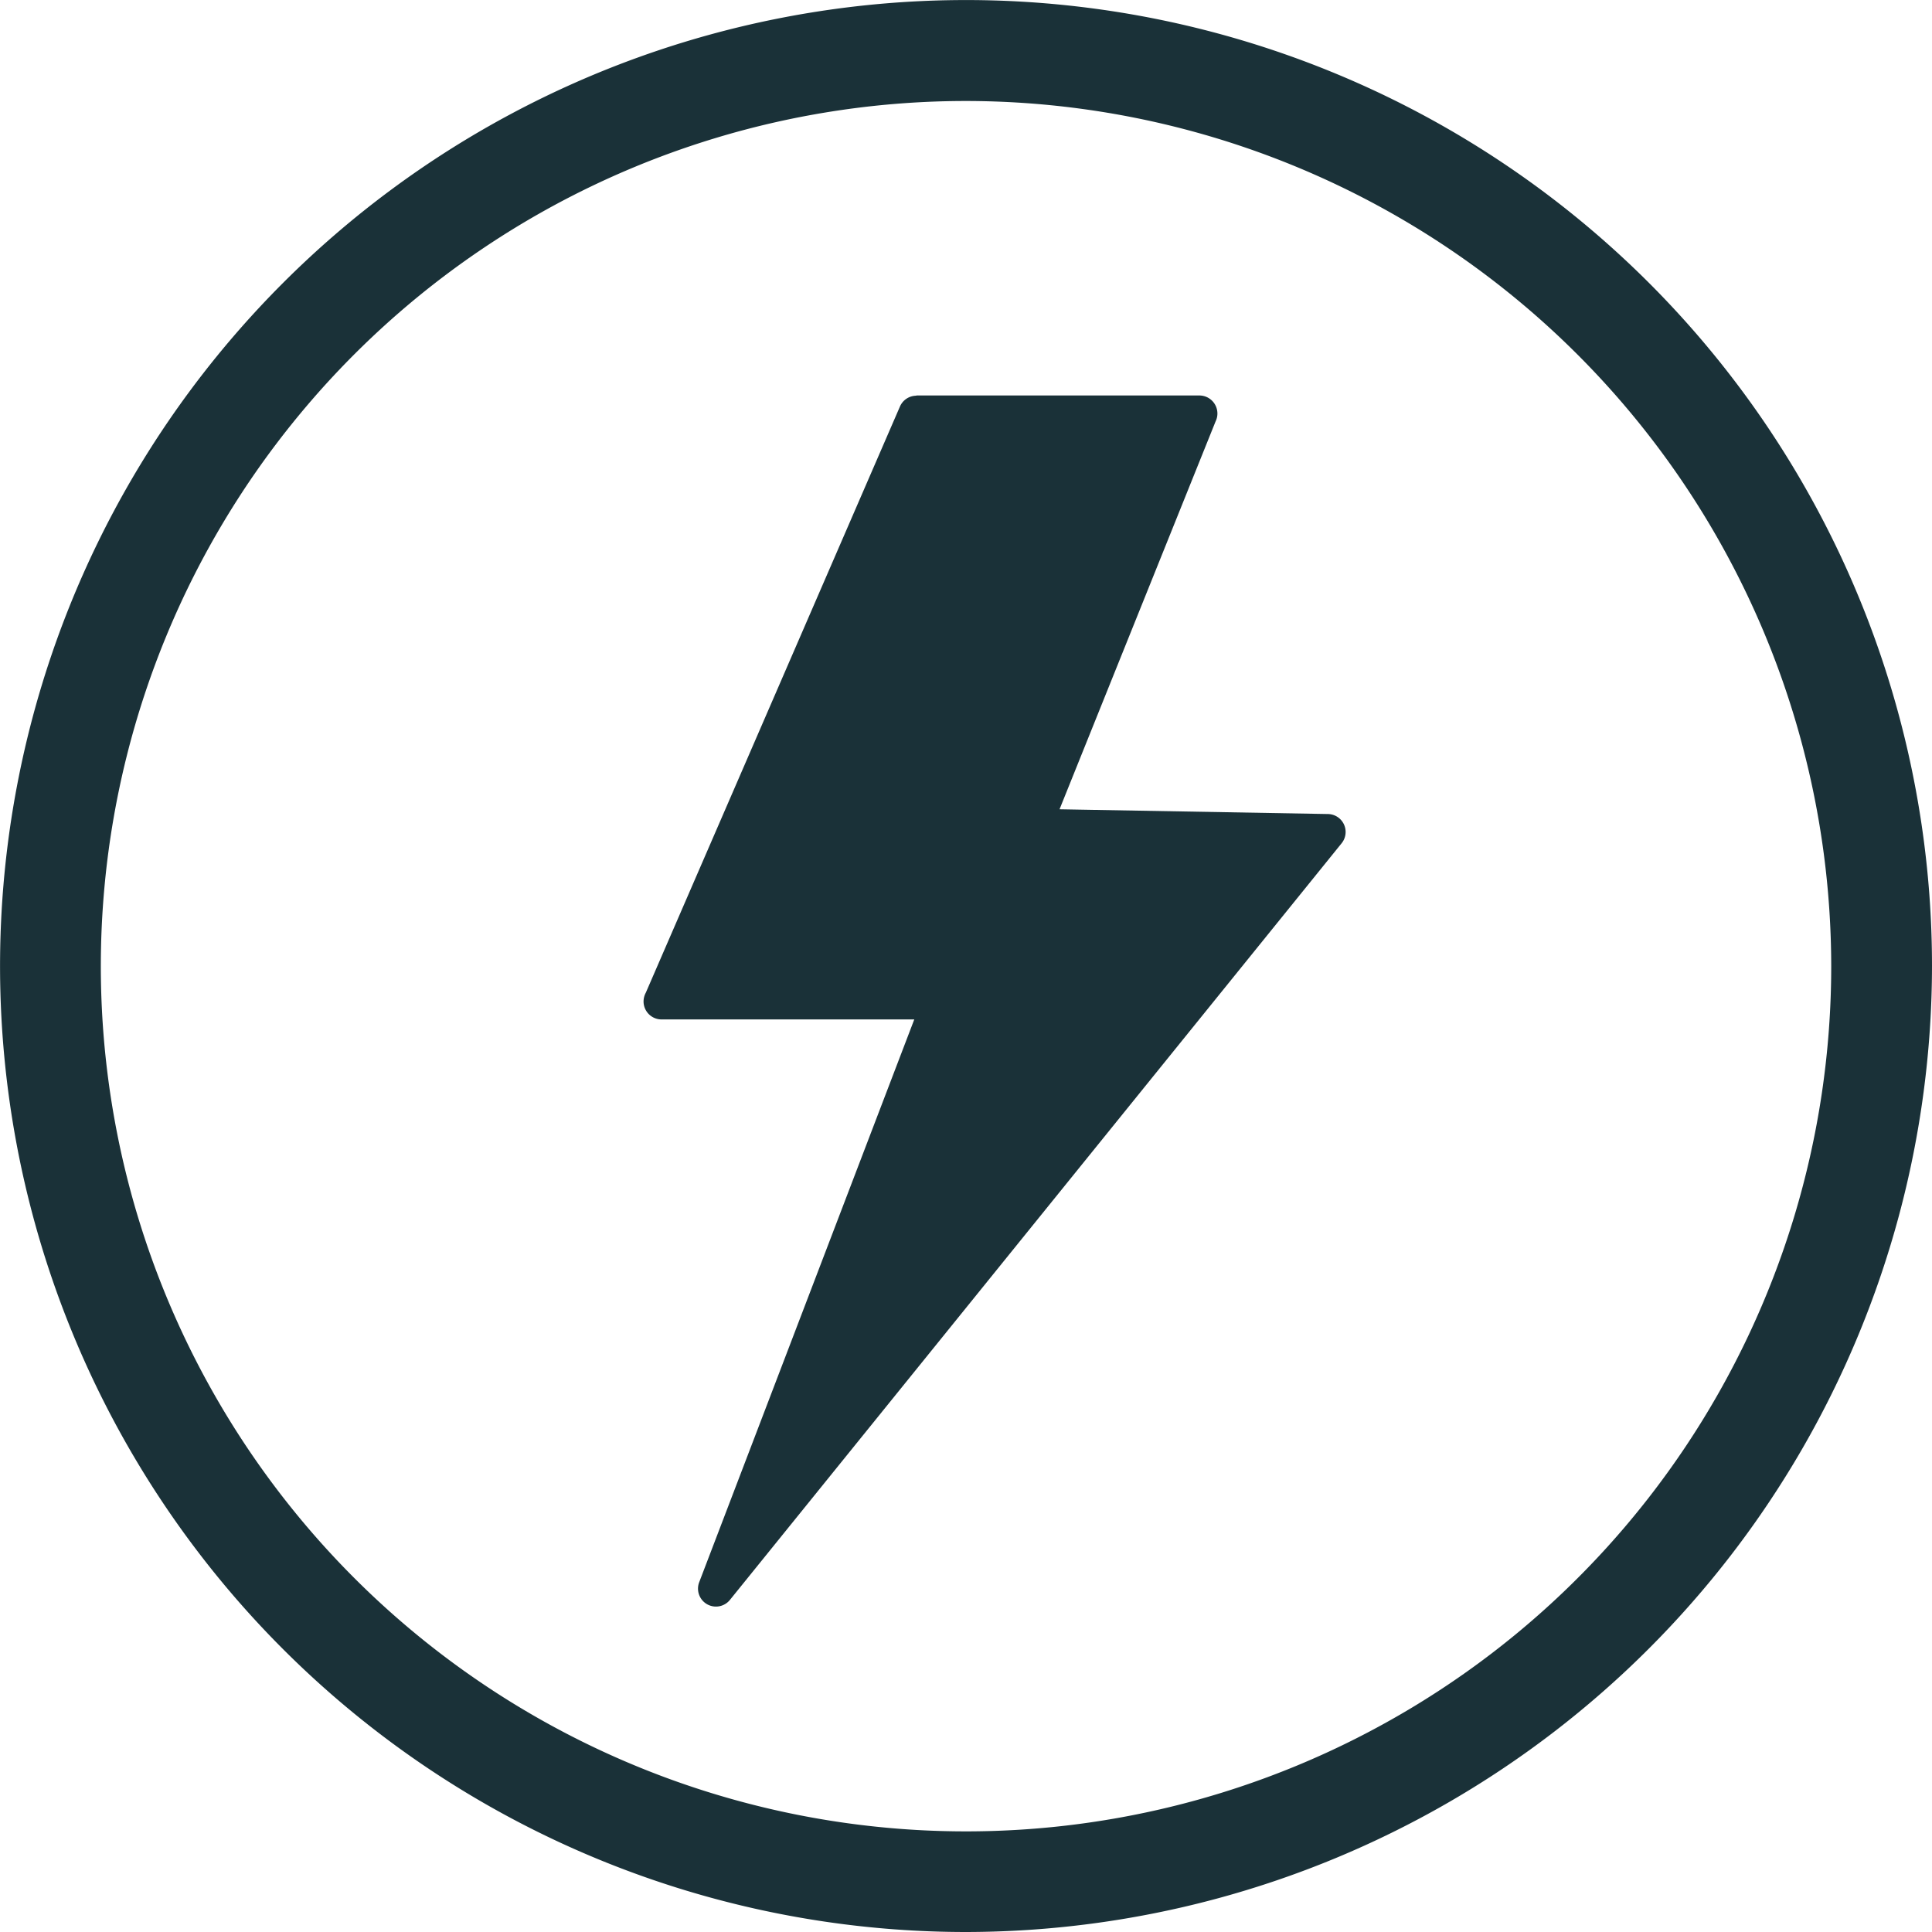 <svg id="Group_6646" data-name="Group 6646" xmlns="http://www.w3.org/2000/svg" xmlns:xlink="http://www.w3.org/1999/xlink" width="36.175" height="36.175" viewBox="0 0 36.175 36.175">
  <defs>
    <clipPath id="clip-path">
      <rect id="Rectangle_559" data-name="Rectangle 559" width="36.175" height="36.175" fill="#1a3138"/>
    </clipPath>
  </defs>
  <g id="Group_6644" data-name="Group 6644" transform="translate(0 0)" clip-path="url(#clip-path)">
    <path id="Path_8829" data-name="Path 8829" d="M30.605,15.67h5.3a.338.338,0,0,1,.338.337.333.333,0,0,1-.034.148l-2.922,7.263,5.026.089a.336.336,0,0,1,.256.547L27.115,38.222a.336.336,0,0,1-.576-.329l4.028-10.54H25.835a.337.337,0,0,1-.337-.336.348.348,0,0,1,.042-.164L30.3,15.874a.337.337,0,0,1,.309-.2Z" transform="translate(-13.448 -8.265)" fill="#1a3138" fill-rule="evenodd"/>
    <path id="Path_8830" data-name="Path 8830" d="M18.088,36.175A18.087,18.087,0,1,1,36.175,18.087,18.108,18.108,0,0,1,18.088,36.175m0-34.284a16.2,16.2,0,1,0,16.2,16.2,16.215,16.215,0,0,0-16.2-16.2" transform="translate(0 0)" fill="#1a3138"/>
  </g>
</svg>
